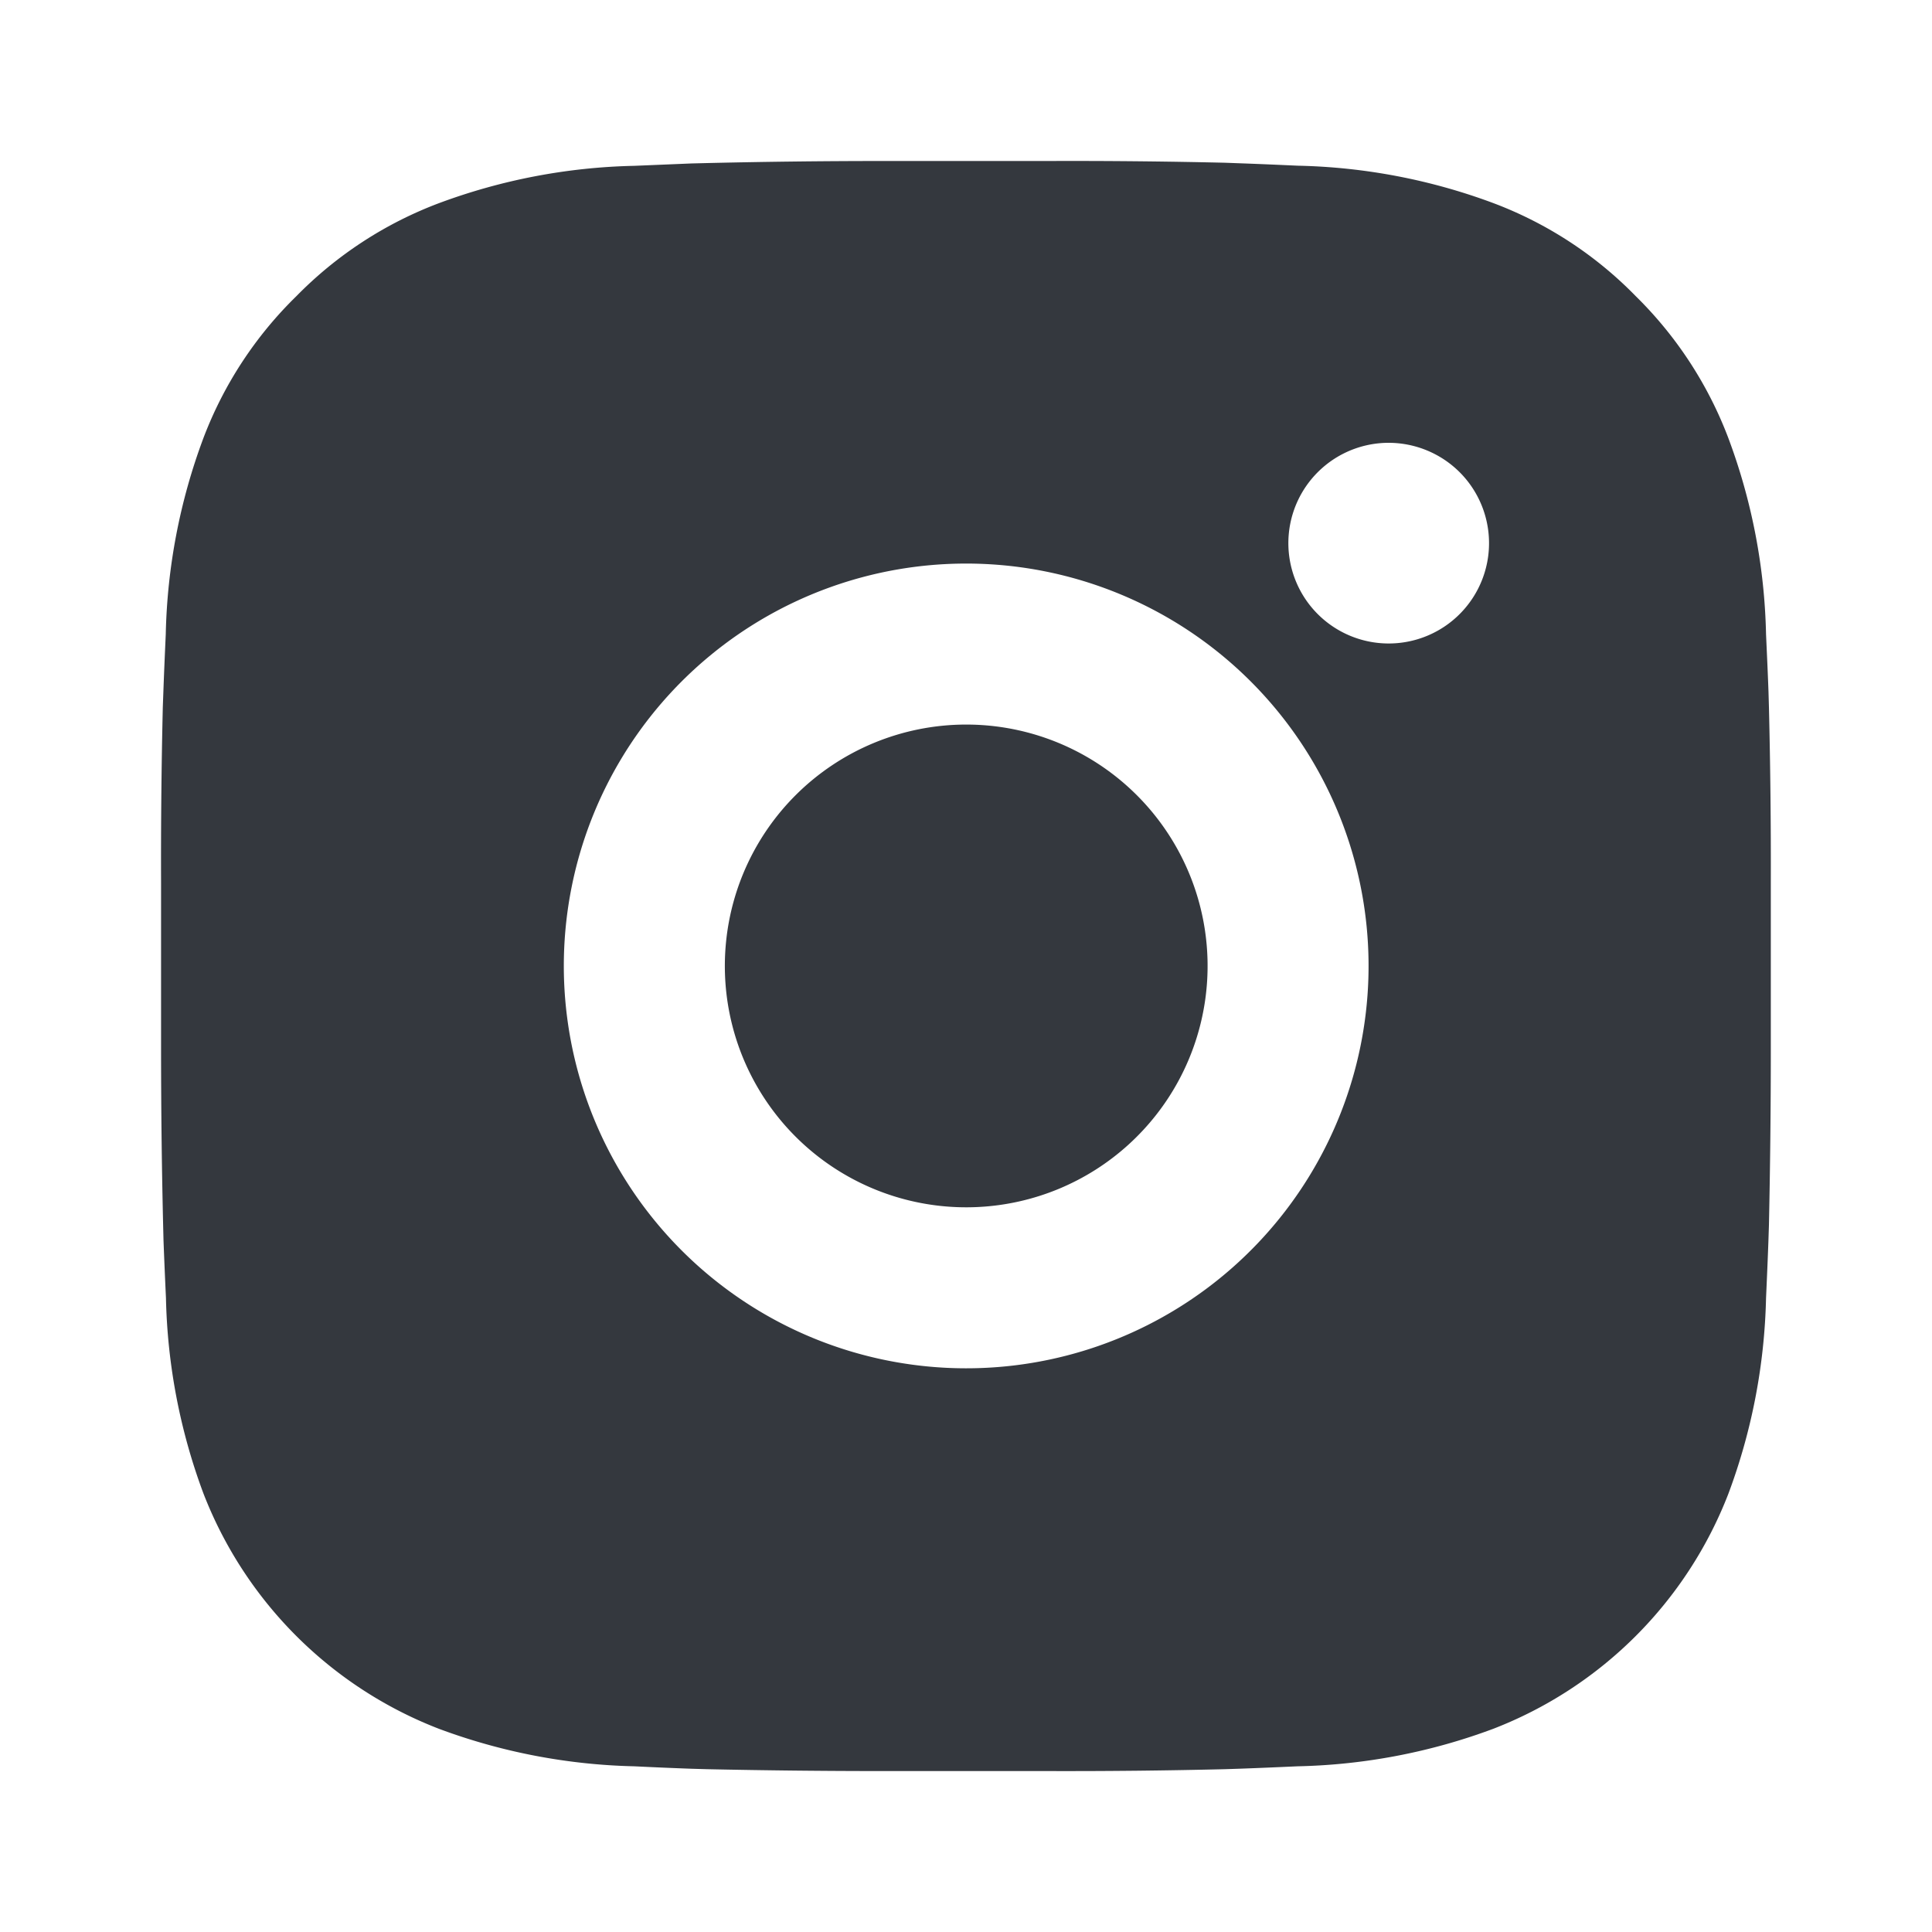 <svg xmlns="http://www.w3.org/2000/svg" xmlns:xlink="http://www.w3.org/1999/xlink" width="30" height="30" viewBox="0 0 30 30"><defs><clipPath id="a"><rect width="30" height="30" transform="translate(445 209)" fill="none"/></clipPath></defs><g transform="translate(-445 -209)" clip-path="url(#a)"><g transform="translate(445.001 209)"><path d="M16.285,2.5q1.368-.005,2.736.027l.243.009c.28.01.556.022.89.037a9.233,9.233,0,0,1,3.034.581A6.082,6.082,0,0,1,25.4,4.6a6.134,6.134,0,0,1,1.441,2.214,9.24,9.24,0,0,1,.581,3.035c.015.333.028.61.038.89l.007.243q.033,1.367.029,2.735v2.57q0,1.368-.029,2.736l-.008.243c-.01.28-.022.556-.037.89a9.262,9.262,0,0,1-.583,3.034,6.382,6.382,0,0,1-3.656,3.656,9.235,9.235,0,0,1-3.034.581c-.334.015-.61.027-.89.037l-.243.008q-1.368.033-2.736.029H13.716q-1.368,0-2.736-.029l-.242-.007q-.445-.016-.89-.038a9.277,9.277,0,0,1-3.035-.583,6.392,6.392,0,0,1-3.656-3.656,9.233,9.233,0,0,1-.581-3.034q-.021-.445-.038-.89l-.006-.243Q2.5,17.653,2.5,16.285v-2.57q-.005-1.368.027-2.735l.009-.243c.01-.28.022-.557.037-.89a9.241,9.241,0,0,1,.581-3.035A6.1,6.1,0,0,1,4.6,4.6,6.121,6.121,0,0,1,6.812,3.156a9.241,9.241,0,0,1,3.035-.581l.89-.037.242-.006Q12.347,2.5,13.715,2.5ZM15,8.751a6.248,6.248,0,1,0,4.419,1.829A6.25,6.25,0,0,0,15,8.751Zm0,2.5a3.748,3.748,0,1,1-2.65,1.1,3.751,3.751,0,0,1,2.65-1.1Zm6.563-4.375a1.558,1.558,0,1,0,1.1.455,1.563,1.563,0,0,0-1.1-.455Z" fill="#34383e"/></g></g></svg>